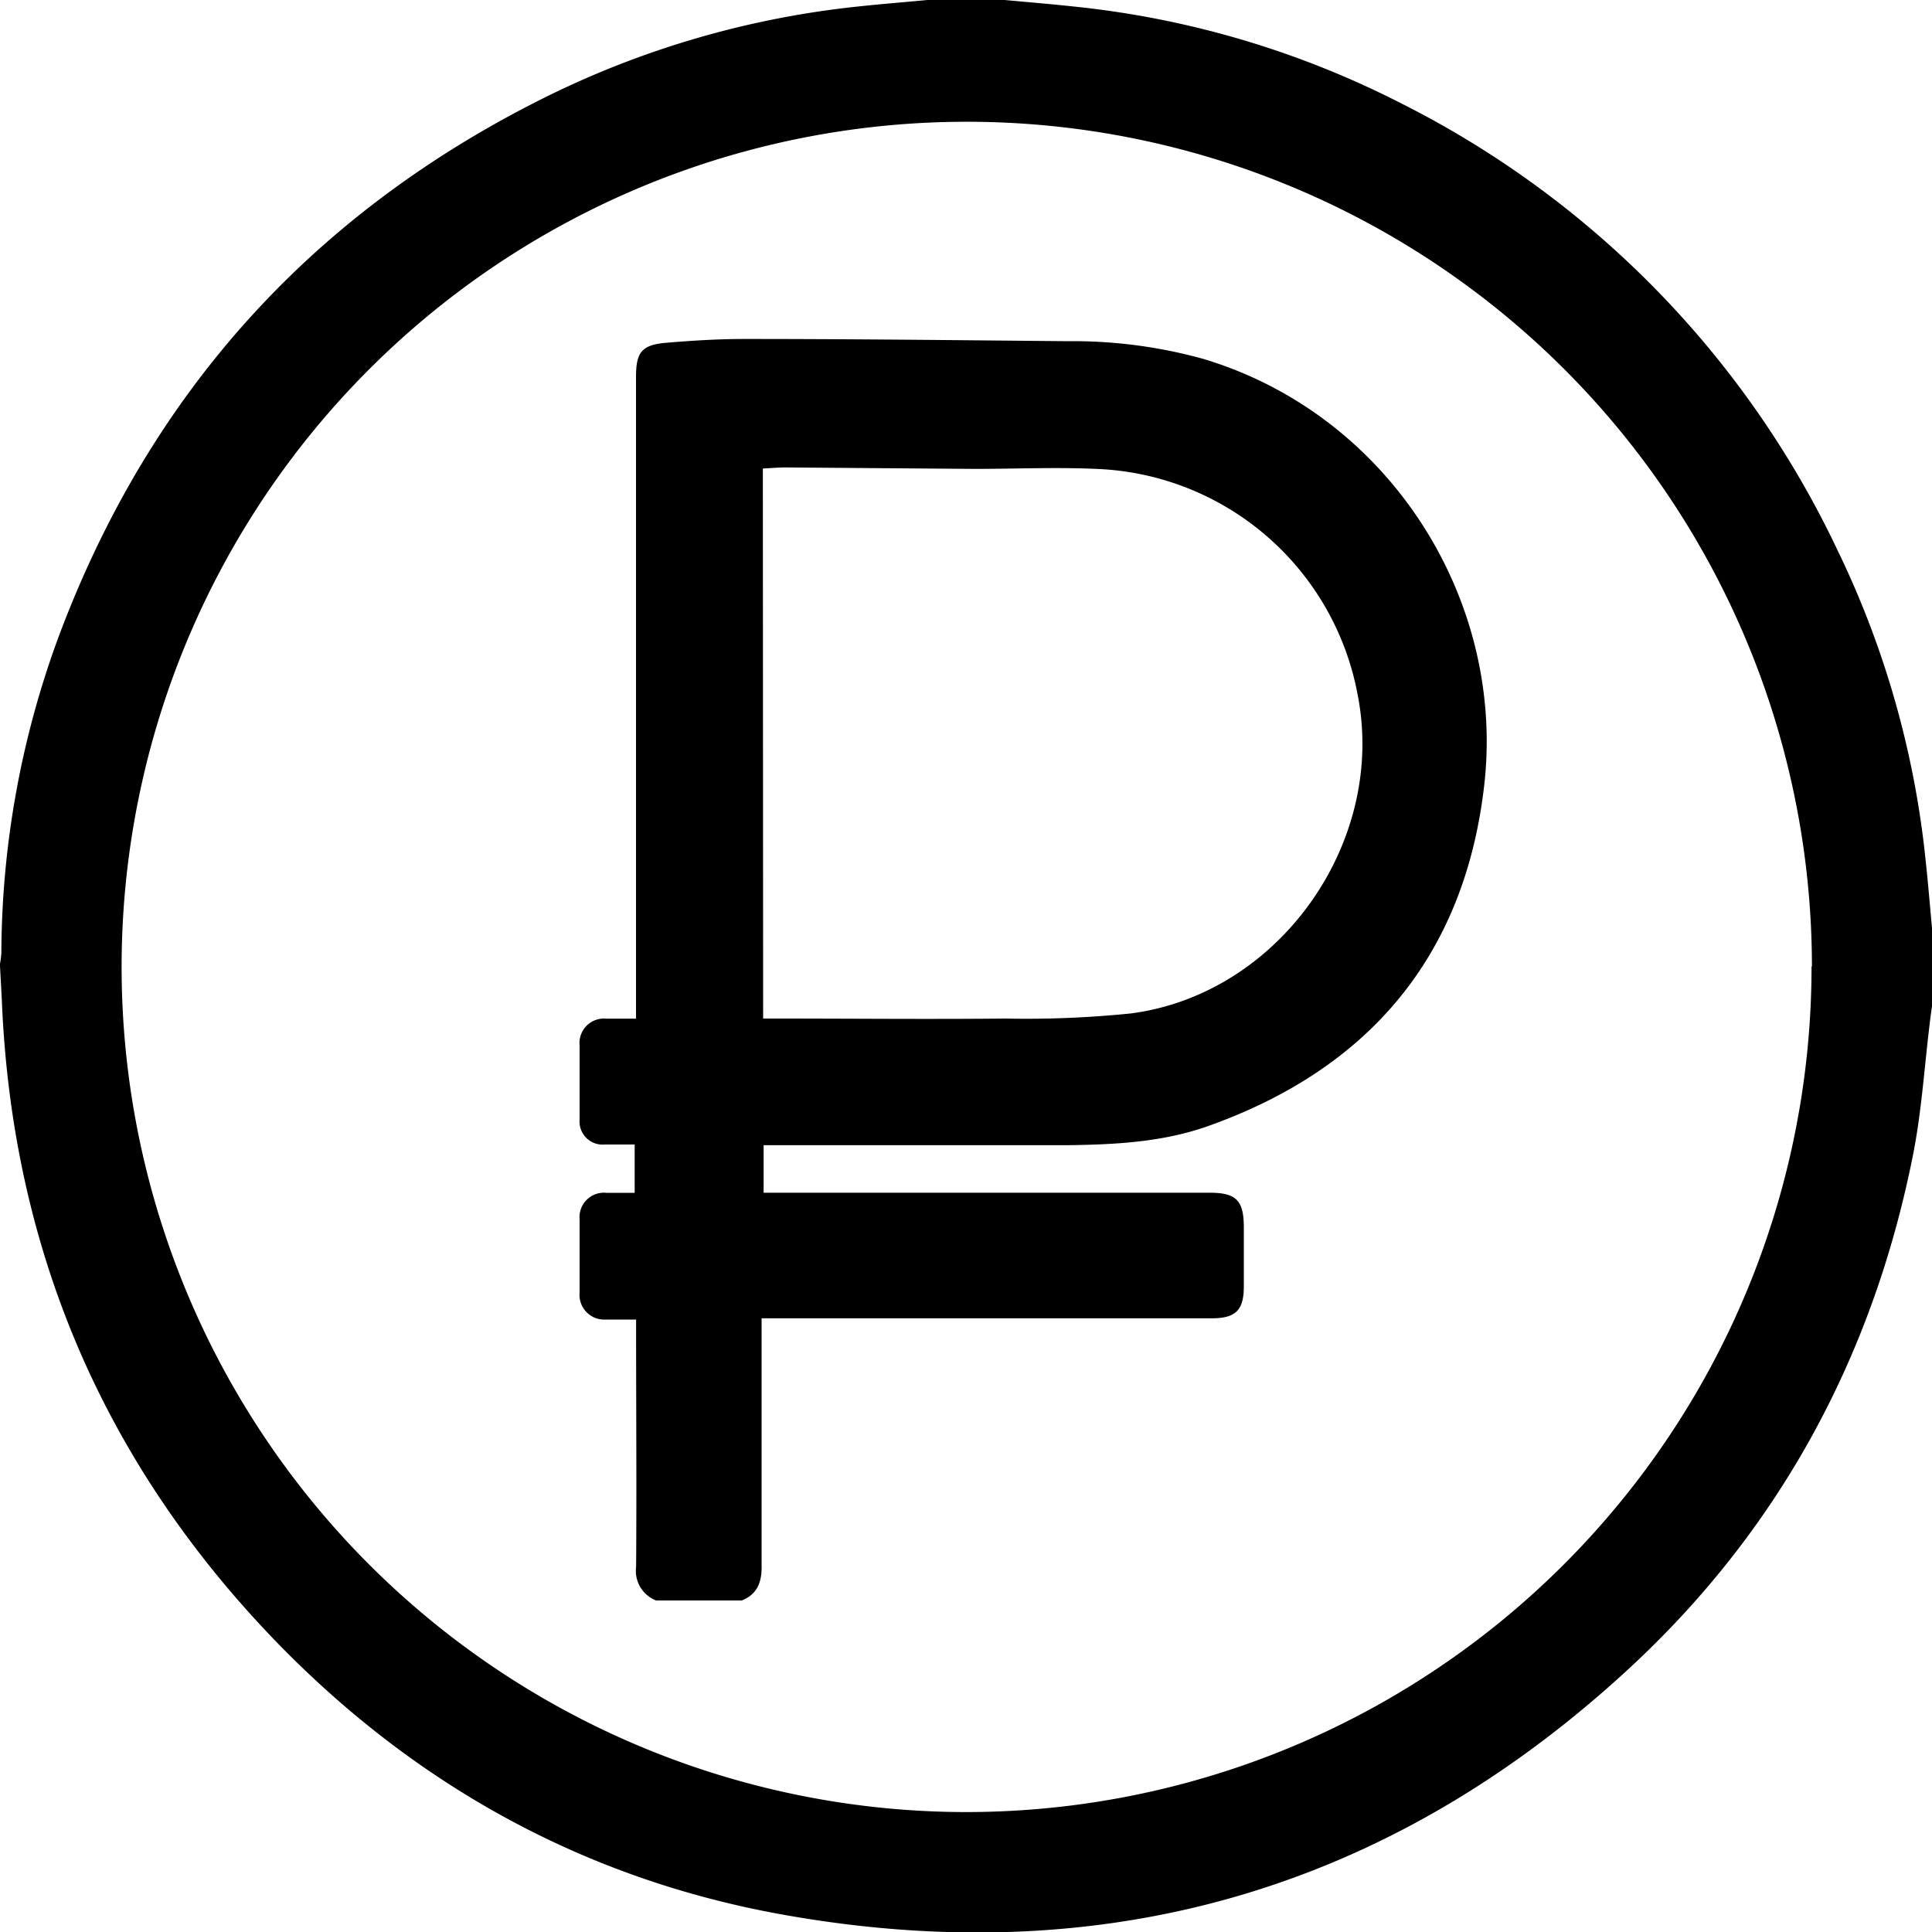 <svg xmlns="http://www.w3.org/2000/svg" viewBox="0 0 200 200"><title>оплата</title><g id="оплата"><path d="M96,0H104c2.4.22,4.8.42,7.2.68a95.79,95.79,0,0,1,33.81,10A99.32,99.32,0,0,1,190.24,57a96,96,0,0,1,9.08,31.86c.26,2.4.46,4.81.68,7.22v8.07c-.07.53-.15,1.06-.21,1.59-.58,4.65-.86,9.36-1.78,13.94-4.17,20.86-13.9,38.81-29.54,53.2-24.9,22.92-54.32,31.28-87.55,25.3-20.38-3.67-37.85-13.32-52.29-28.19Q1.93,142.4.21,104c-.06-1.34-.14-2.67-.21-4v-.23a8.72,8.72,0,0,0,.14-1.13,95.55,95.55,0,0,1,6-32.92q14.1-37.5,49.94-55.47A95.25,95.25,0,0,1,88.76.68C91.16.42,93.56.23,96,0Zm91.57,100.05a87.49,87.49,0,1,0-88.41,87.53A87.53,87.53,0,0,0,187.53,100.05Z"/><path d="M76.8,165.68H67.92a3.28,3.28,0,0,1-2.07-3.48c.06-8,0-16.08,0-24.12V136.6c-1.18,0-2.17,0-3.16,0A2.56,2.56,0,0,1,60,133.8q0-3.78,0-7.56a2.53,2.53,0,0,1,2.76-2.76c1,0,2,0,2.94,0v-5c-1.09,0-2.09,0-3.09,0A2.39,2.39,0,0,1,60,115.9q0-3.84,0-7.68a2.53,2.53,0,0,1,2.74-2.77c1,0,2,0,3.1,0V39c0-2.55.6-3.31,3.17-3.52,2.75-.23,5.51-.4,8.26-.39,11.08,0,22.15.13,33.22.23a50.52,50.52,0,0,1,14.1,1.84C144,43,156,62.36,153.6,81.67c-2.12,17.46-12,29-28.48,34.88-4.72,1.69-9.7,1.94-14.67,2-10,0-19.91,0-29.87,0H79.05v4.92h46.16c2.76,0,3.55.79,3.55,3.59v6.12c0,2.46-.85,3.29-3.32,3.29H78.84v1.62c0,8,0,15.92,0,23.88C78.89,163.69,78.46,165,76.8,165.68ZM79,105.44h1.32c7.92,0,15.83.08,23.75,0a106.65,106.65,0,0,0,13-.53c15.36-2,26.44-17.7,23.49-32.9a28.63,28.63,0,0,0-27.08-23.47c-4.18-.19-8.38,0-12.57,0l-19.54-.15c-.79,0-1.57.07-2.4.11Z"/></g></svg>